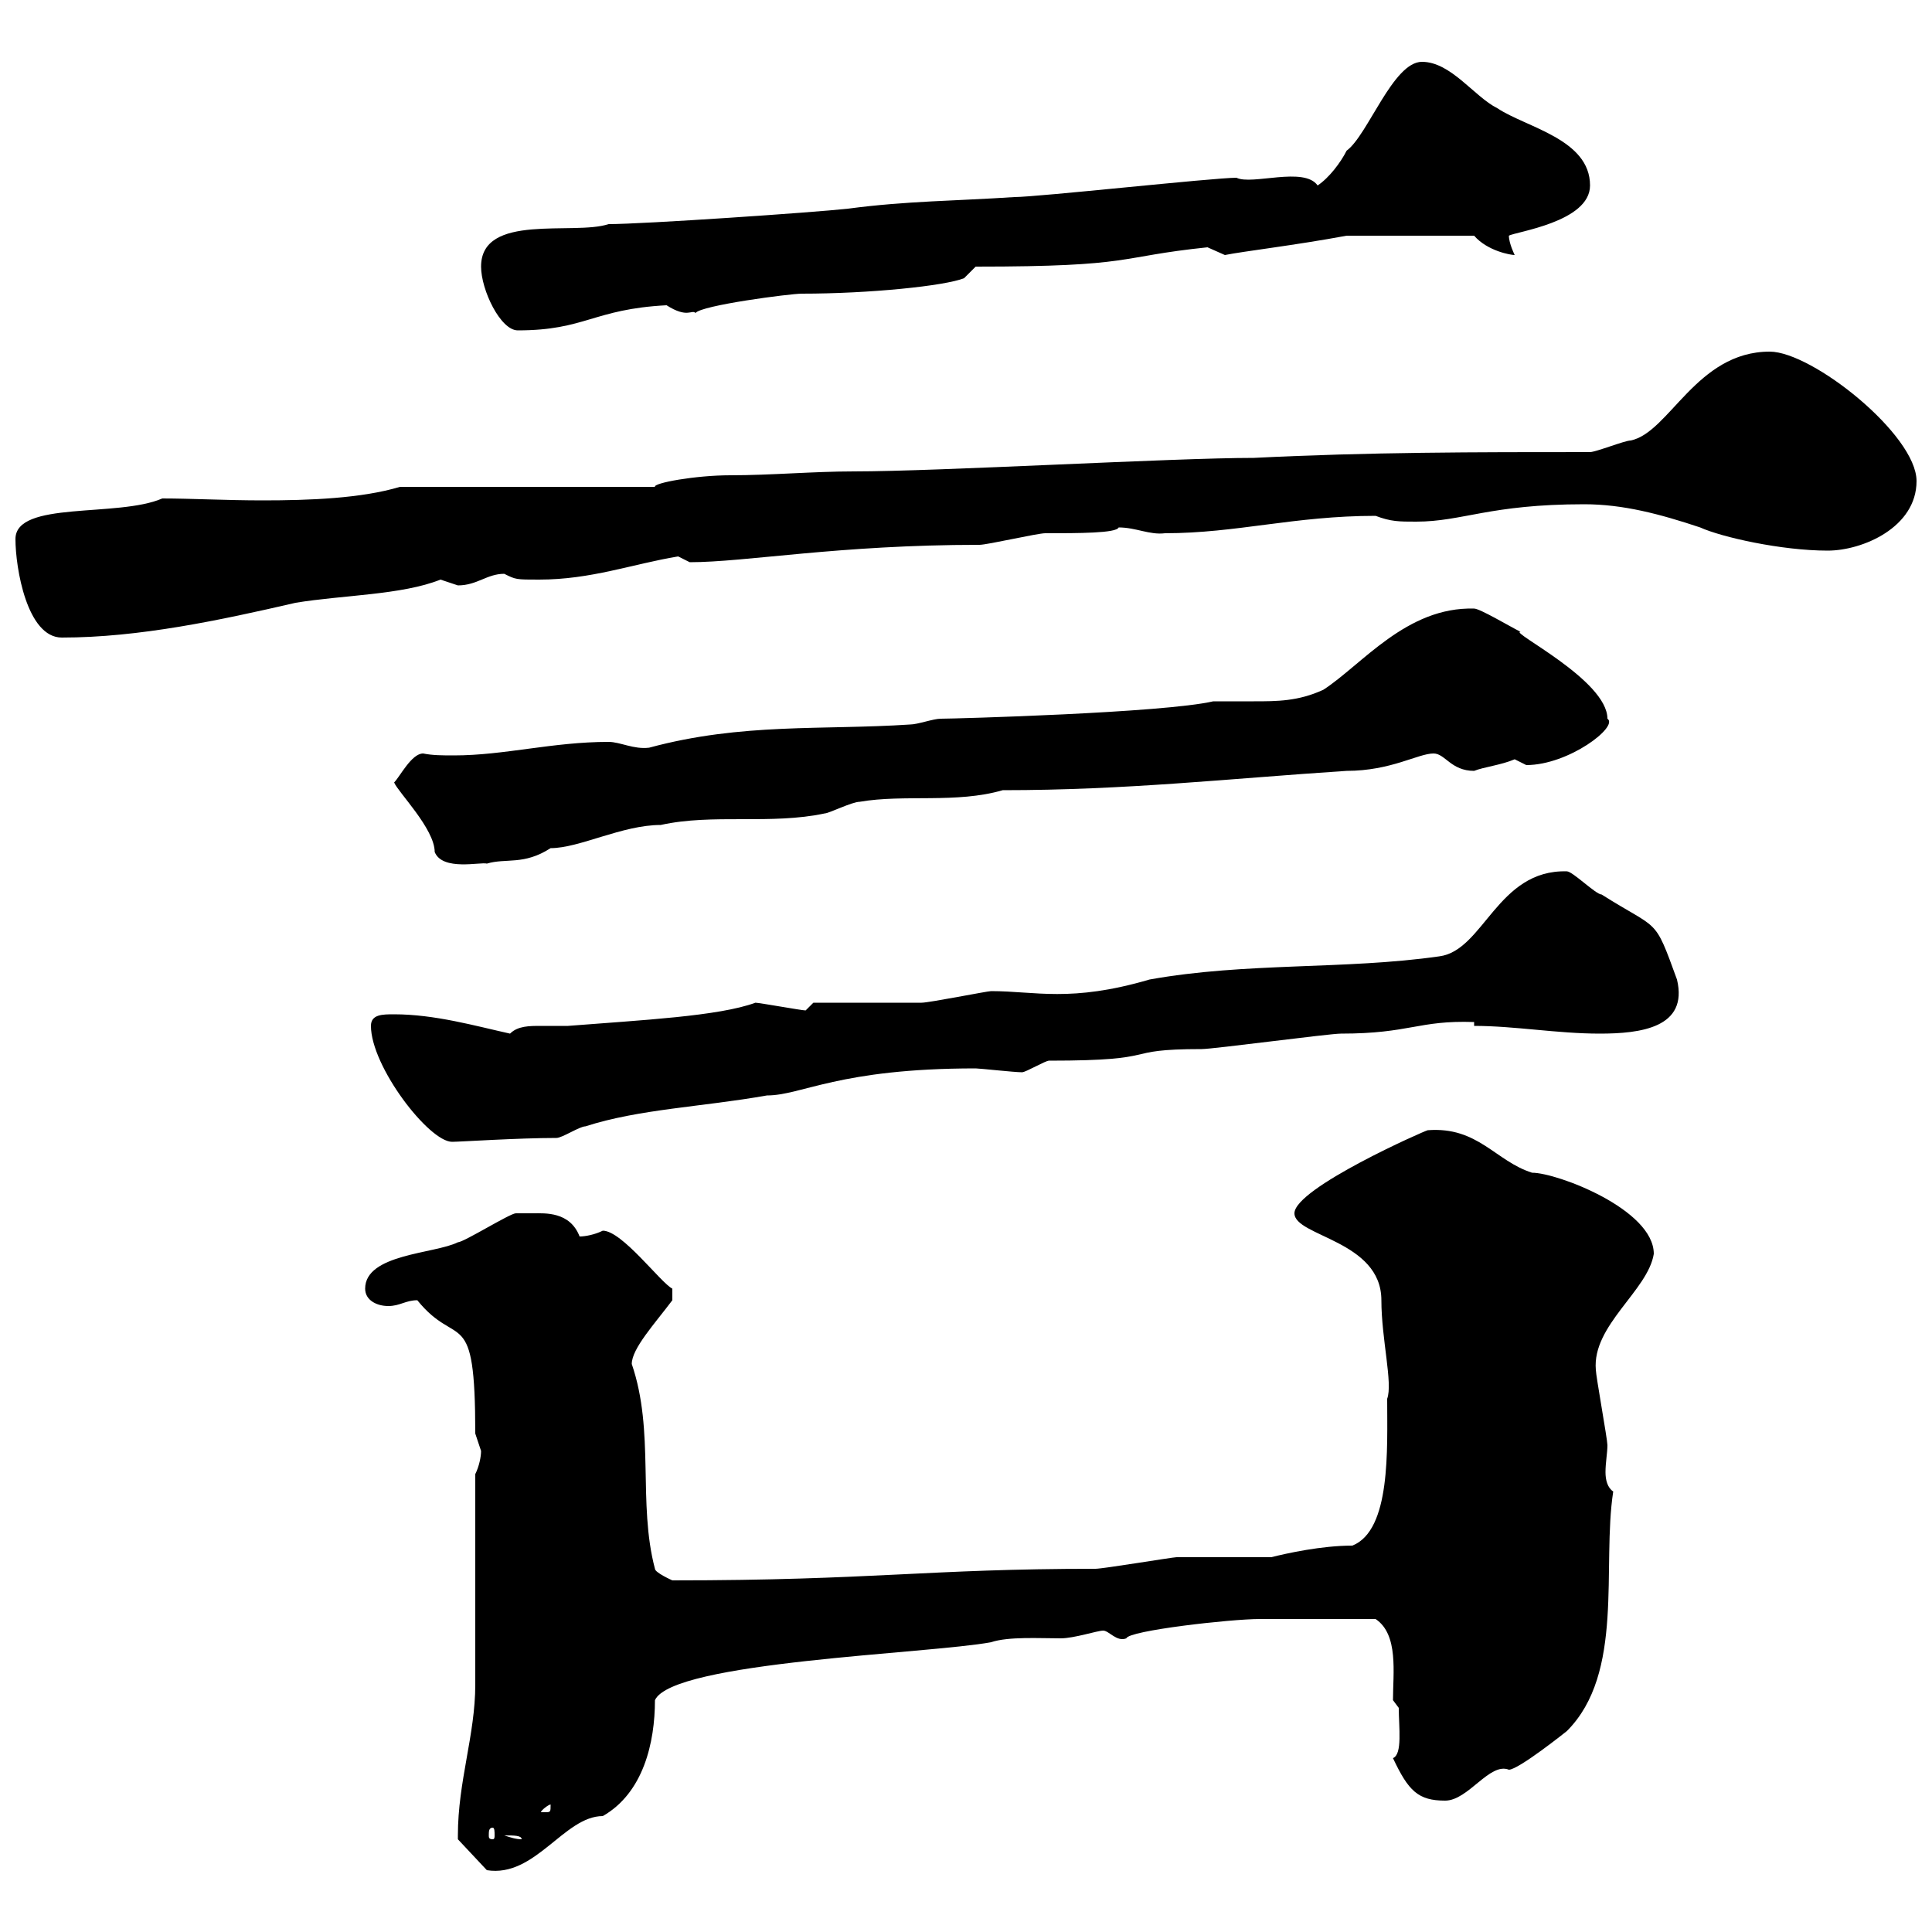 <svg xmlns="http://www.w3.org/2000/svg" xmlns:xlink="http://www.w3.org/1999/xlink" width="300" height="300"><path d="M71.10 285C71.10 285 71.10 285.60 71.10 285.60L75.60 290.40C83.10 291.60 87.60 282 93.60 282C99.90 278.40 101.70 270.60 101.70 264C104.40 258 144.30 256.80 153.90 255C156.60 254.10 161.40 254.40 164.70 254.40C166.80 254.40 170.40 253.20 171.30 253.20C172.20 253.20 173.40 255 174.90 254.40C175.20 253.20 191.10 251.40 195.60 251.40C198 251.40 207.60 251.40 213.60 251.40C217.20 253.80 216.30 259.80 216.30 264L217.20 265.20C217.20 268.20 217.80 272.40 216.30 273C218.70 278.10 220.20 279.60 224.40 279.60C228 279.60 231.30 273.60 234.30 274.80C235.80 274.80 243.30 268.80 243.30 268.80C252.30 259.80 248.70 243.30 250.50 231.60C249.60 231 249.30 229.80 249.30 228.60C249.30 227.10 249.60 225.60 249.60 224.40C249.60 223.50 247.80 213.60 247.80 212.70C247.20 205.80 255.90 200.40 256.80 194.70C256.80 187.80 241.80 182.10 237.90 182.10C232.20 180.30 229.50 174.90 221.70 175.50C221.40 175.50 201 184.50 201 188.40C201 192 214.50 192.60 214.50 201.90C214.50 207.90 216.30 214.80 215.40 217.20C215.40 225 216 237.60 210 240C205.20 240 199.80 241.20 197.40 241.80C195.60 241.80 184.50 241.80 182.70 241.80C182.10 241.80 171.30 243.60 170.10 243.60C144 243.60 135.60 245.40 104.40 245.40C104.40 245.40 101.70 244.20 101.70 243.60C99 233.40 101.70 222.30 98.10 211.80C98.10 209.40 101.70 205.50 104.40 201.90L104.40 200.10C102.60 199.20 96.60 191.10 93.60 191.10C92.40 191.70 90.90 192 90 192C88.50 188.10 84.60 188.40 82.80 188.40C81.90 188.40 80.10 188.40 80.10 188.40C79.20 188.40 72 192.90 71.10 192.90C67.50 194.70 56.70 194.70 56.70 200.10C56.70 201.90 58.50 202.80 60.30 202.80C62.10 202.80 63 201.90 64.80 201.90C71.10 209.70 73.80 202.20 73.80 222.60C73.80 222.60 74.70 225.30 74.70 225.30C74.70 226.20 74.40 227.70 73.80 228.90C73.80 233.40 73.80 256.80 73.80 261.60C73.80 269.40 71.10 276.60 71.10 285ZM78.30 285C79.80 285 81 285 81 285.60C80.10 285.60 79.20 285.30 78.30 285ZM76.50 283.80C76.80 283.80 76.80 284.40 76.80 285C76.80 285.30 76.80 285.60 76.50 285.60C75.90 285.60 75.90 285.30 75.90 285C75.90 284.40 75.90 283.80 76.50 283.80ZM85.50 280.20C85.50 281.40 85.50 281.40 84.60 281.40C84.60 281.40 84 281.40 84 281.40C84 281.10 85.20 280.20 85.50 280.20C85.50 280.20 85.50 280.20 85.50 280.20ZM57.60 159.30C57.60 165.60 66.60 177.30 70.20 177.30C71.40 177.30 80.40 176.70 86.40 176.70C87.30 176.70 90 174.90 90.90 174.90C99.30 172.20 108.90 171.90 119.10 170.10C124.50 170.10 130.20 165.90 151.50 165.90C152.10 165.90 157.50 166.50 158.70 166.50C159.30 166.50 162.30 164.70 162.90 164.70C181.20 164.70 173.40 162.90 186.60 162.90C188.40 162.90 206.40 160.50 208.20 160.50C219 160.50 220.20 158.40 228.90 158.70L228.90 159.30C235.20 159.30 241.80 160.50 248.40 160.50C254.70 160.50 262.20 159.60 260.40 152.10C256.80 142.20 257.70 144.60 248.70 138.90C247.80 138.90 244.20 135.30 243.30 135.30C232.50 135 230.40 147.60 223.50 148.50C208.80 150.60 193.50 149.40 178.50 152.10C166.20 155.70 160.80 153.90 153.90 153.90C153.30 153.90 144.30 155.70 143.10 155.70C140.70 155.70 128.70 155.70 126.30 155.70L125.10 156.90C124.50 156.90 117.90 155.70 117.30 155.70C111.60 157.80 99.60 158.40 88.20 159.30C87 159.30 85.50 159.30 84 159.30C82.20 159.30 80.40 159.30 79.20 160.50C73.80 159.30 67.50 157.50 61.20 157.50C59.40 157.50 57.60 157.50 57.60 159.30ZM61.20 121.50C61.80 123 67.50 128.70 67.50 132.30C68.70 135.30 74.70 133.80 75.60 134.10C78.60 133.20 81.30 134.40 85.50 131.70C90 131.70 96.60 128.10 102.60 128.10C110.70 126.30 119.70 128.10 128.10 126.30C128.70 126.30 132.30 124.50 133.50 124.50C140.40 123.30 148.50 124.80 155.70 122.70C174.90 122.70 190.80 120.90 209.10 119.70C216 119.70 220.20 117 222.60 117C224.40 117 225.30 119.70 228.90 119.70C230.40 119.10 233.10 118.80 235.20 117.90C235.20 117.90 237 118.80 237 118.80C243.60 118.80 251.40 112.80 249.60 111.60C249.60 105.60 234.30 98.10 236.10 98.10C234.30 97.20 229.80 94.50 228.90 94.50C218.40 94.20 211.50 103.20 205.50 107.10C201.60 108.90 198.30 108.90 194.70 108.90C192.90 108.90 190.80 108.90 188.40 108.90C180.60 110.70 148.20 111.60 146.10 111.60C144.90 111.60 142.50 112.50 141.30 112.50C127.80 113.40 115.20 112.20 100.80 116.10C98.40 116.40 96.30 115.20 94.50 115.20C85.80 115.20 78.30 117.30 70.50 117.30C68.70 117.30 67.20 117.30 65.70 117C63.90 117 62.10 120.60 61.20 121.50ZM2.40 83.70C2.40 88.20 4.20 99 9.60 99C21.60 99 34.20 96.30 45.90 93.60C53.10 92.40 62.40 92.40 68.40 90C68.40 90 71.10 90.90 71.10 90.90C74.10 90.90 75.60 89.10 78.30 89.10C80.10 90 80.10 90 83.70 90C91.80 90 98.10 87.60 105.30 86.40C105.30 86.40 107.10 87.30 107.10 87.30C115.80 87.30 130.20 84.60 152.10 84.60C153.30 84.60 161.10 82.80 162.30 82.80C167.40 82.80 173.40 82.80 173.70 81.90C176.40 81.90 178.50 83.10 180.90 82.80C192 82.80 201 80.10 213.60 80.10C216 81 217.20 81 219.90 81C227.10 81 231.30 78.30 246 78.30C252 78.30 257.70 79.80 264 81.90C267.30 83.40 276.60 85.50 283.80 85.50C289.20 85.50 297.60 81.90 297.60 74.70C297.60 67.50 281.40 54.60 274.80 54.60C263.40 54.60 259.20 67.20 253.20 68.40C252.30 68.40 247.80 70.20 246.90 70.20C228.90 70.20 212.70 70.20 194.70 71.10C182.10 71.10 145.80 73.20 132.60 73.20C126.30 73.20 119.70 73.80 113.40 73.80C108 73.80 101.40 75 101.70 75.60L62.10 75.60C56.10 77.40 48 77.70 40.80 77.70C35.10 77.70 29.70 77.40 25.20 77.40C18.30 80.40 2.40 77.70 2.40 83.70ZM74.70 41.40C74.70 45 77.70 51.30 80.40 51.30C90.90 51.30 92.10 48 103.50 47.40C106.80 49.50 107.40 48 108 48.60C108.90 47.40 122.70 45.60 124.50 45.60C135 45.60 146.70 44.40 149.70 43.20L151.50 41.40C176.40 41.40 173.10 39.90 187.50 38.40C187.50 38.40 190.20 39.60 190.20 39.60C193.20 39 201 38.10 209.10 36.60L228.90 36.60C231 39 234.60 39.60 235.20 39.60C235.20 39.60 234.30 37.80 234.30 36.60C235.20 36 246.90 34.50 246.90 28.80C246.90 21.60 237 19.80 232.50 16.80C228.90 15 225.30 9.60 220.80 9.60C216.30 9.60 212.40 21 209.10 23.40C208.20 25.20 206.40 27.60 204.60 28.80C202.50 25.80 194.40 28.80 192 27.60C188.40 27.60 161.10 30.60 157.50 30.60C148.50 31.20 140.70 31.20 131.70 32.40C126.30 33 99.90 34.80 94.50 34.80C89.10 36.60 74.70 33 74.70 41.40Z"/></svg>